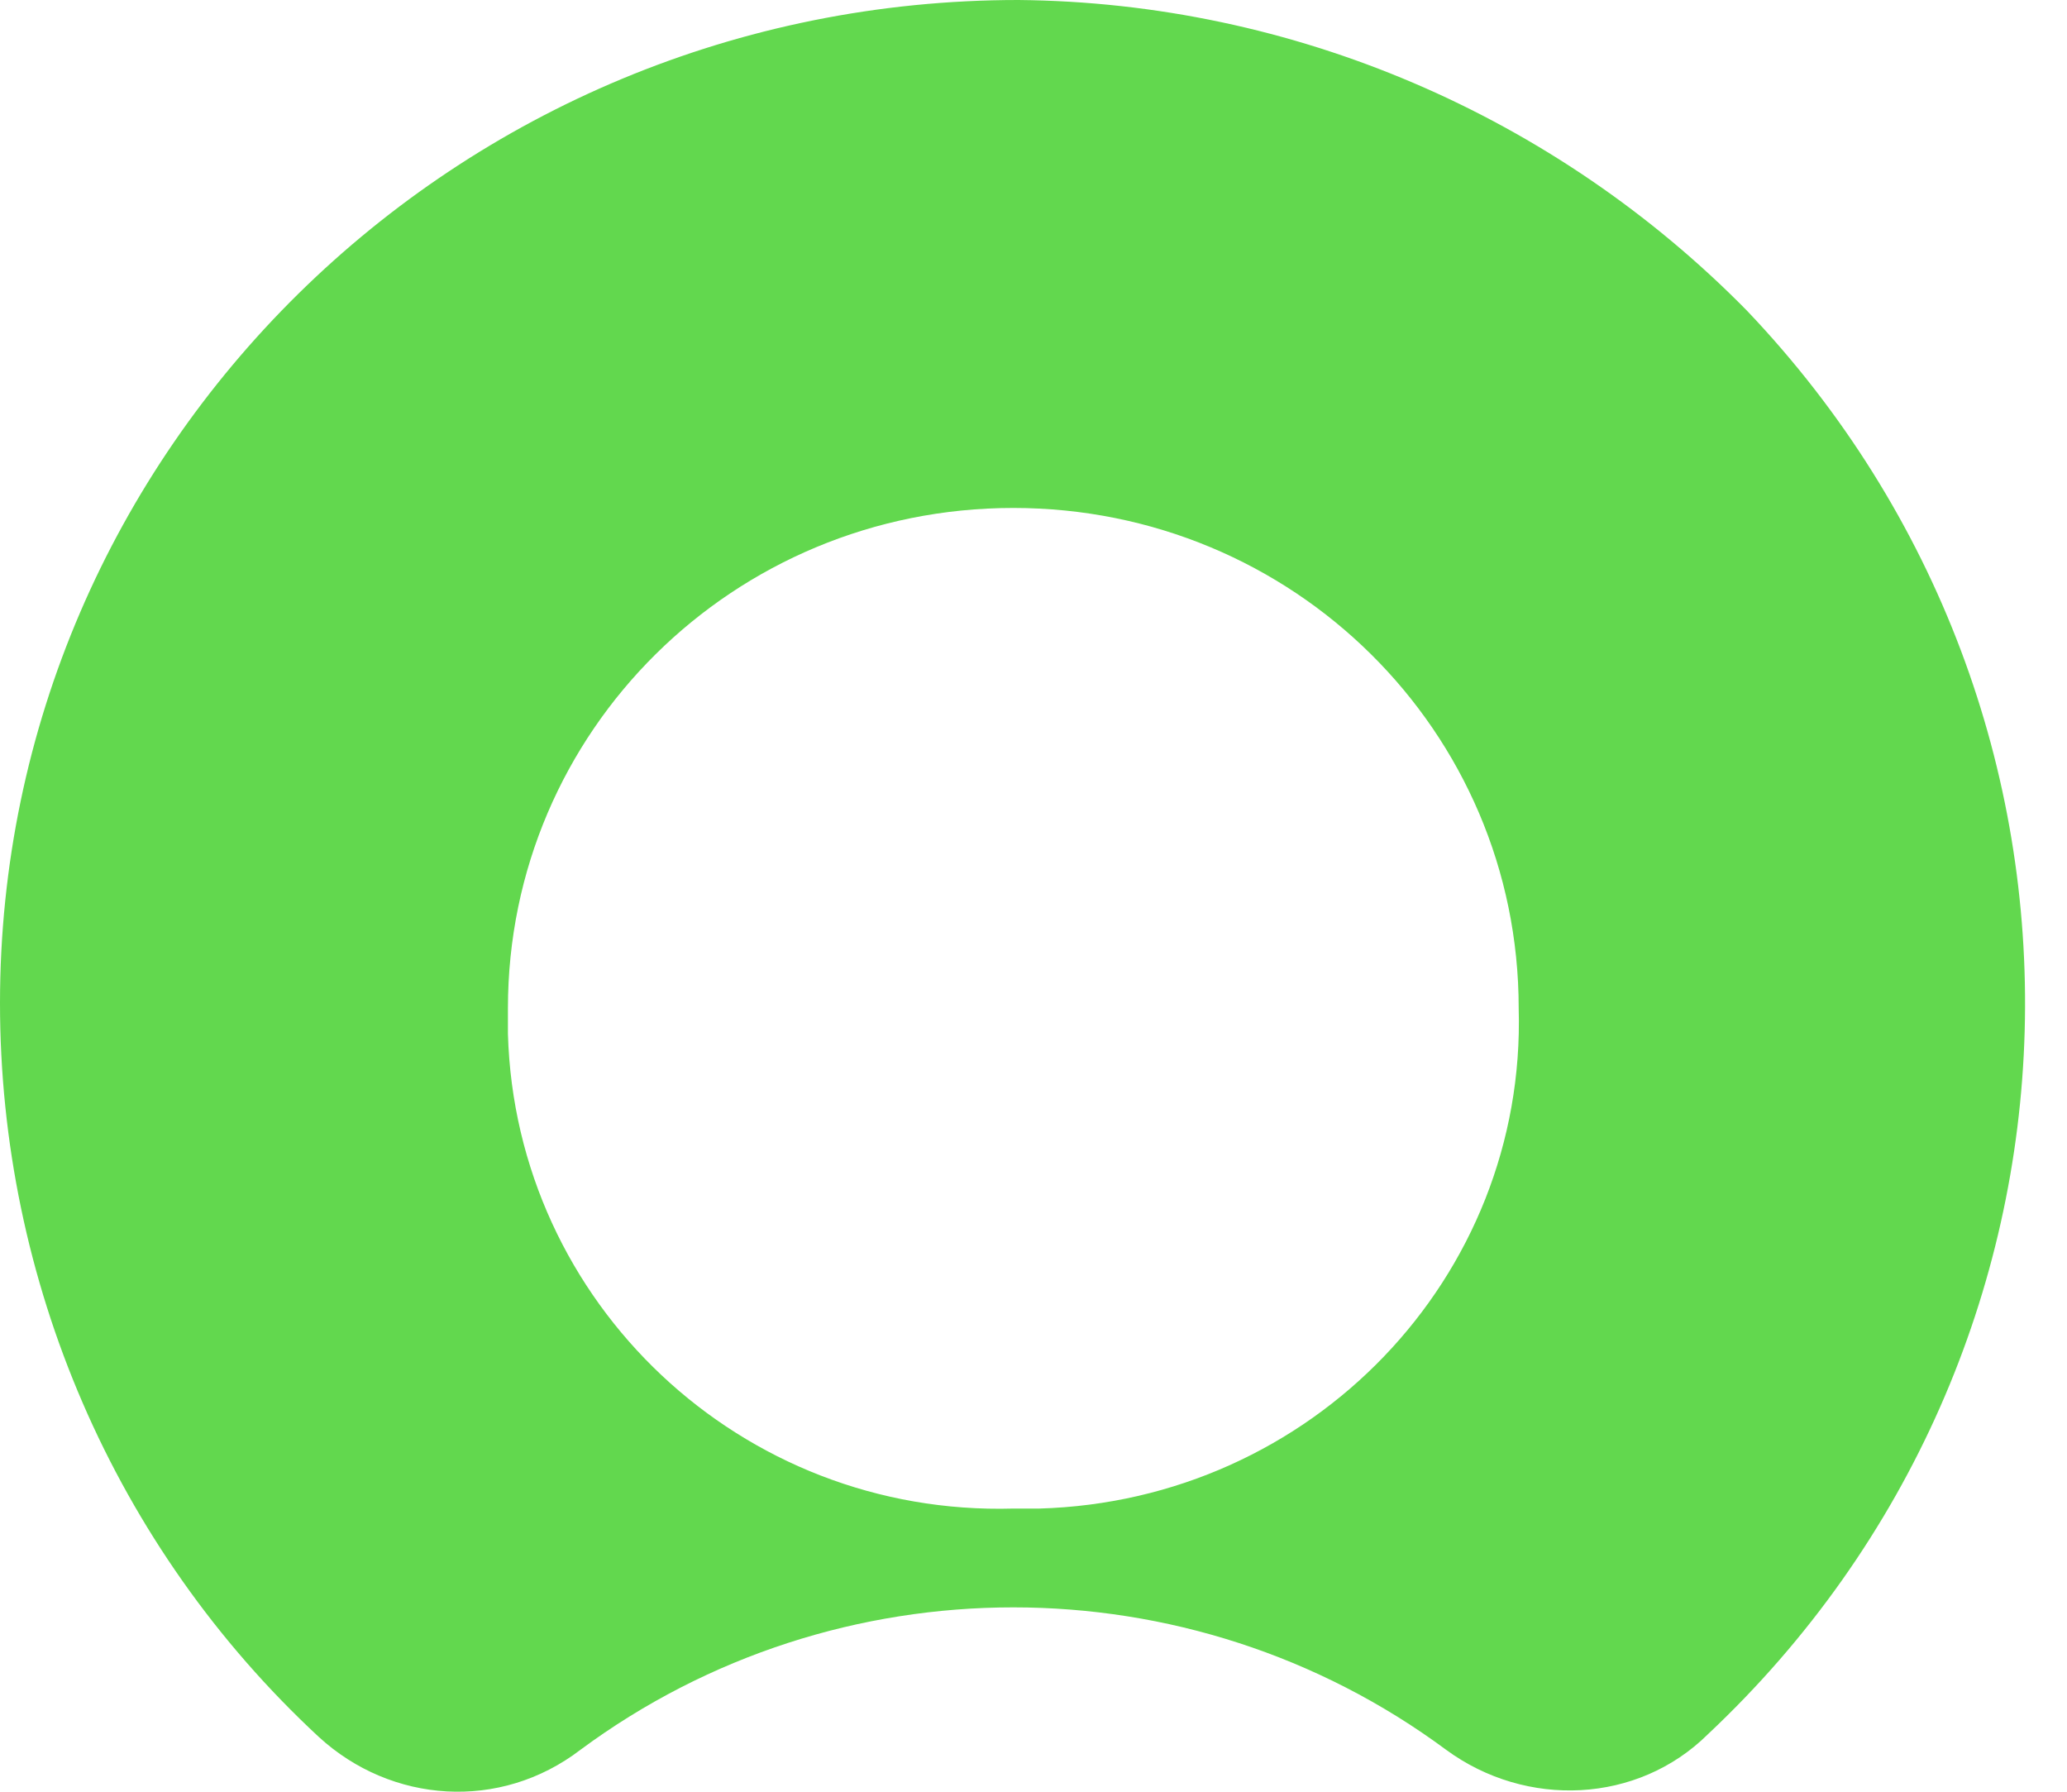 <svg width="30" height="26" viewBox="0 0 30 26" fill="none" xmlns="http://www.w3.org/2000/svg">
<path fill-rule="evenodd" clip-rule="evenodd" d="M14.782 0C6.62 0 0 6.515 0 14.557C0 18.578 1.655 22.449 4.626 25.204C5.68 26.172 7.259 26.284 8.425 25.391C12.149 22.636 17.265 22.636 20.988 25.391C22.154 26.247 23.772 26.172 24.787 25.167C30.693 19.62 30.956 10.387 25.352 4.505C22.568 1.675 18.769 0.037 14.782 0ZM14.707 21.891C10.758 22.003 7.485 18.913 7.372 15.004C7.372 14.892 7.372 14.743 7.372 14.631C7.372 10.61 10.645 7.371 14.707 7.371C18.769 7.371 22.042 10.61 22.042 14.631C22.154 18.54 19.033 21.779 15.083 21.891C14.933 21.891 14.82 21.891 14.707 21.891Z" fill="#62D84E"/>
</svg>
